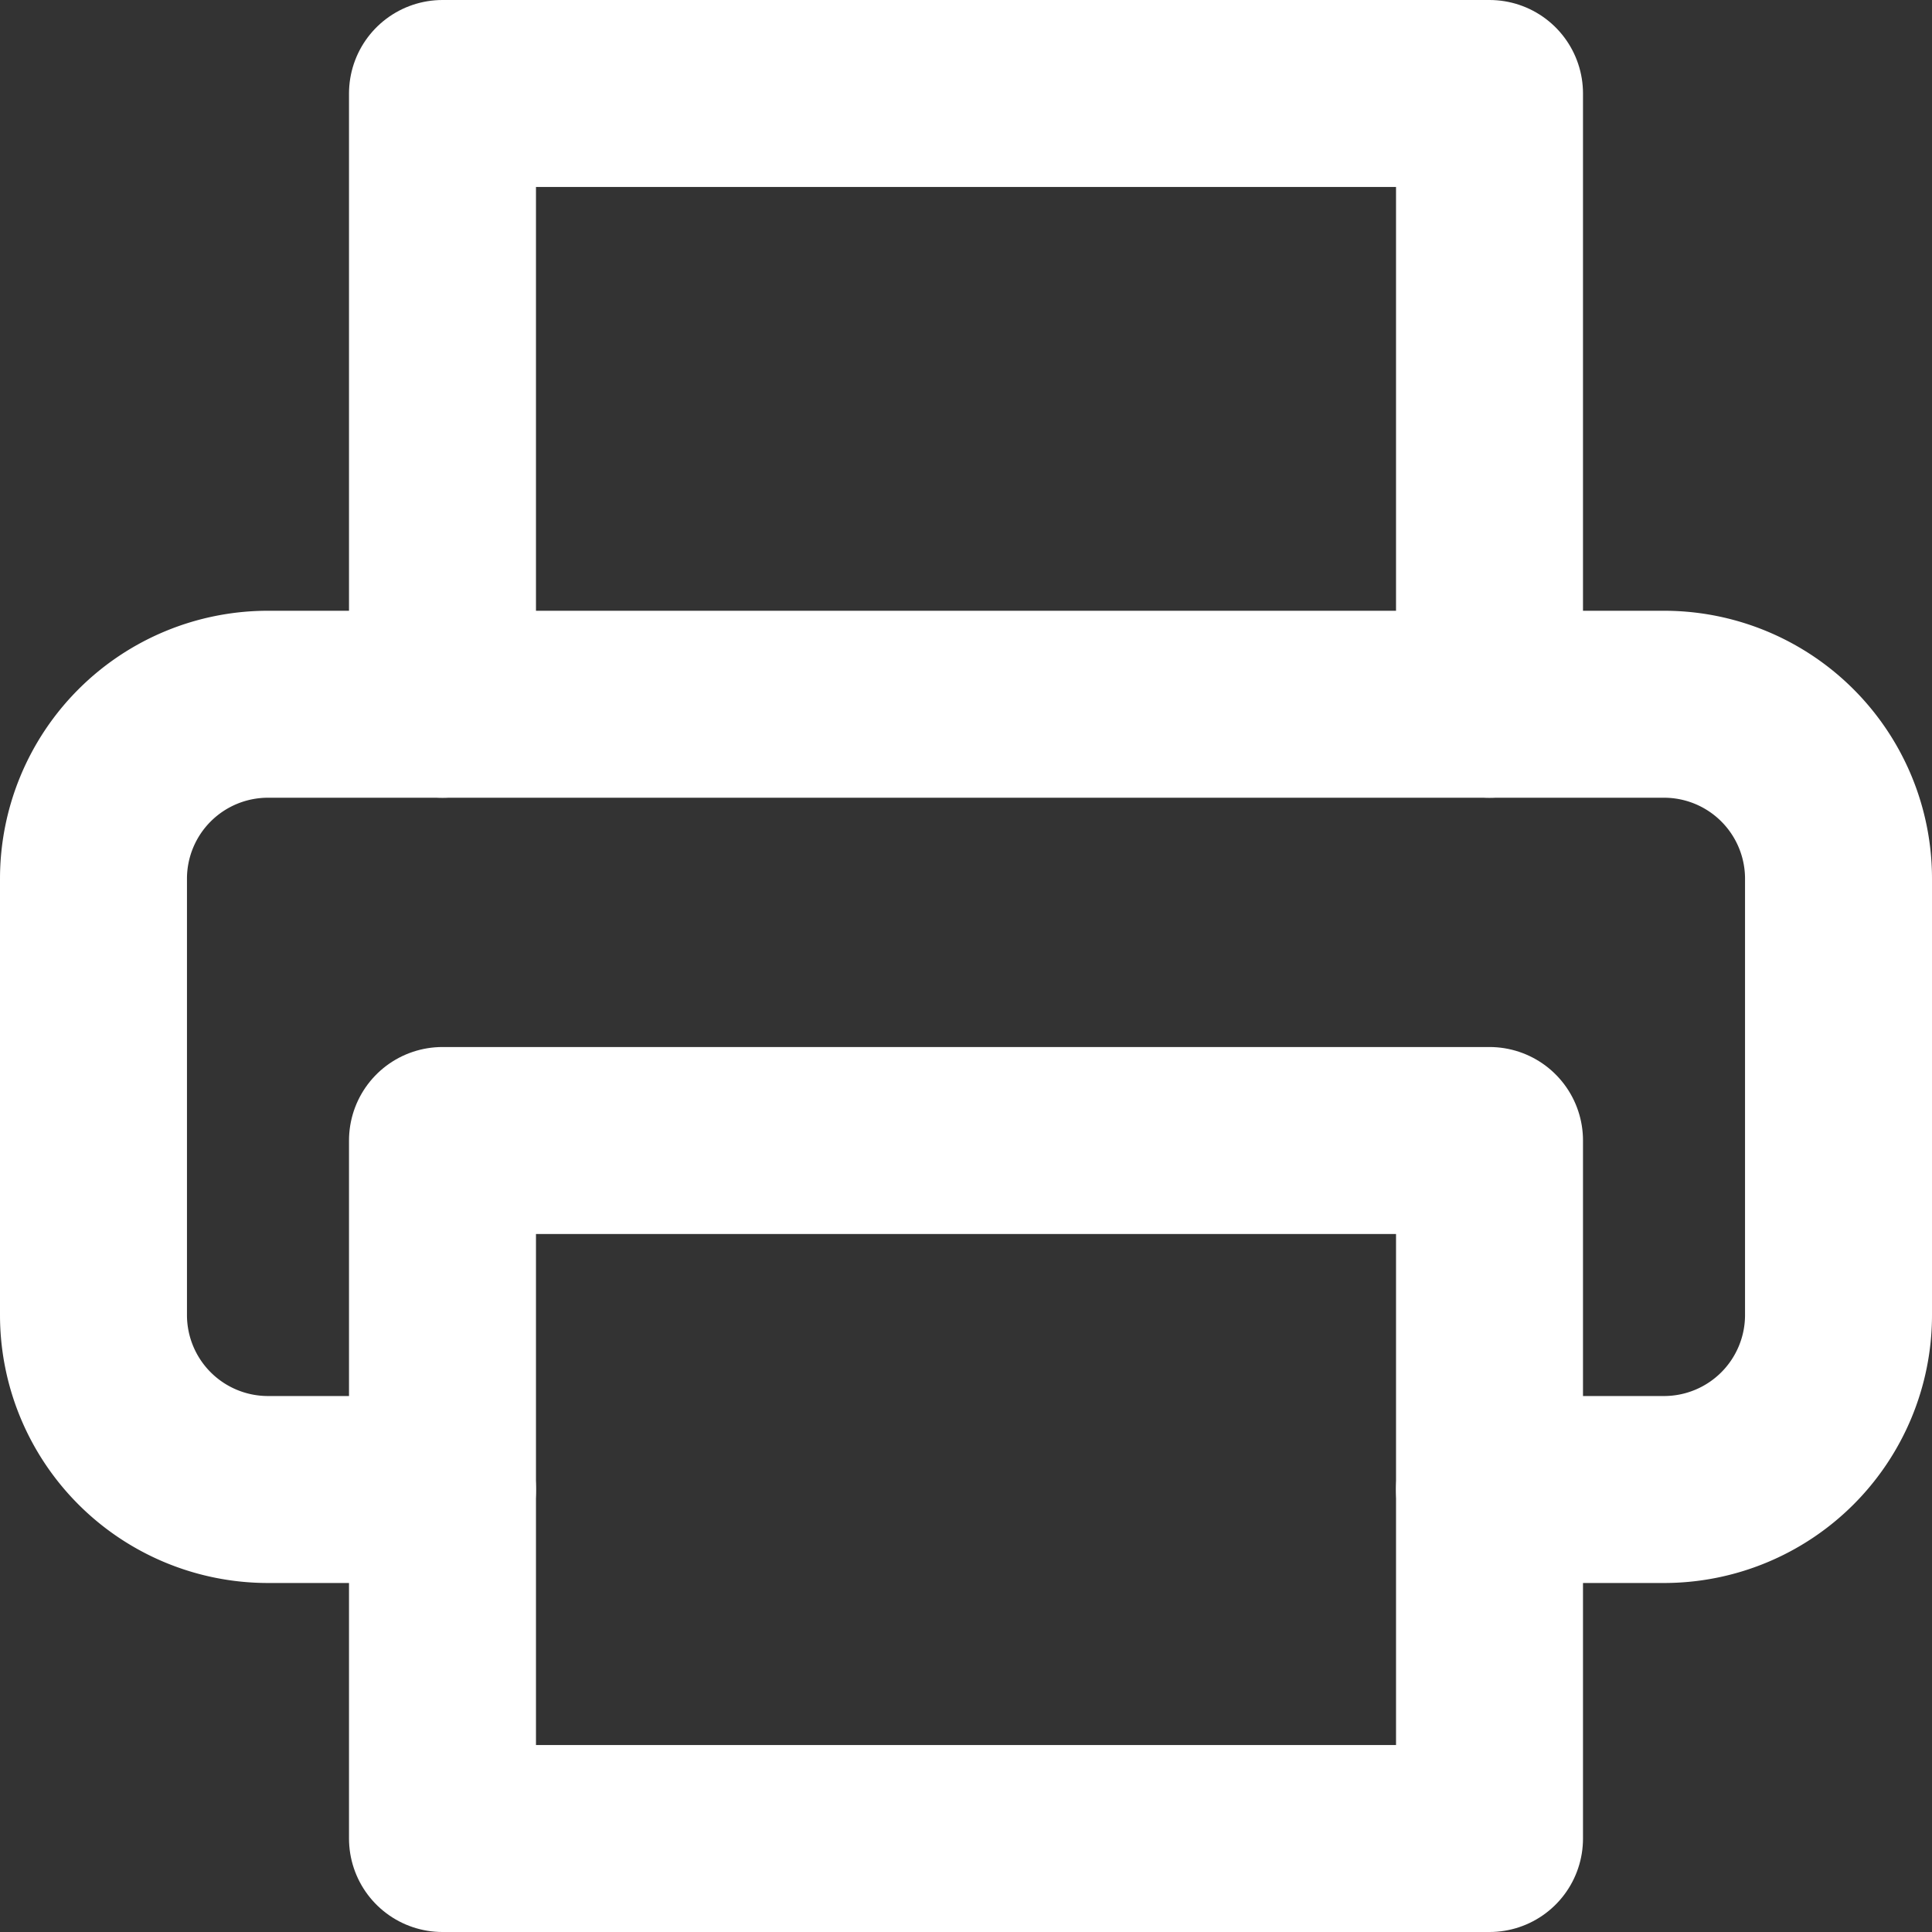 <svg xmlns="http://www.w3.org/2000/svg" width="15.5" height="15.5" viewBox="0 0 15.5 15.5">
  <rect x="0" y="0" width="15.5" height="15.5" fill="#333333" stroke="none"/>
  <g id="print-icon" transform="translate(-645.25 -2139.25)">
    <path id="Path_1174" data-name="Path 1174" d="M6,6.9V2h8.4V6.9" transform="translate(642.8 2138)" fill="none" stroke="#fff" stroke-linecap="round" stroke-linejoin="round" stroke-width="1.5"/>
    <path id="Path_1175" data-name="Path 1175" d="M4.8,15.3H3.4A1.4,1.4,0,0,1,2,13.9V10.4A1.4,1.4,0,0,1,3.4,9H14.6A1.4,1.4,0,0,1,16,10.4v3.5a1.4,1.4,0,0,1-1.4,1.4H13.2" transform="translate(644 2135.9)" fill="none" stroke="#fff" stroke-linecap="round" stroke-linejoin="round" stroke-width="1.5"/>
    <rect id="Rectangle_176" data-name="Rectangle 176" width="8.4" height="5.6" transform="translate(648.8 2148.4)" fill="none" stroke="#fff" stroke-linecap="round" stroke-linejoin="round" stroke-width="1.5"/>
  </g>
</svg>
